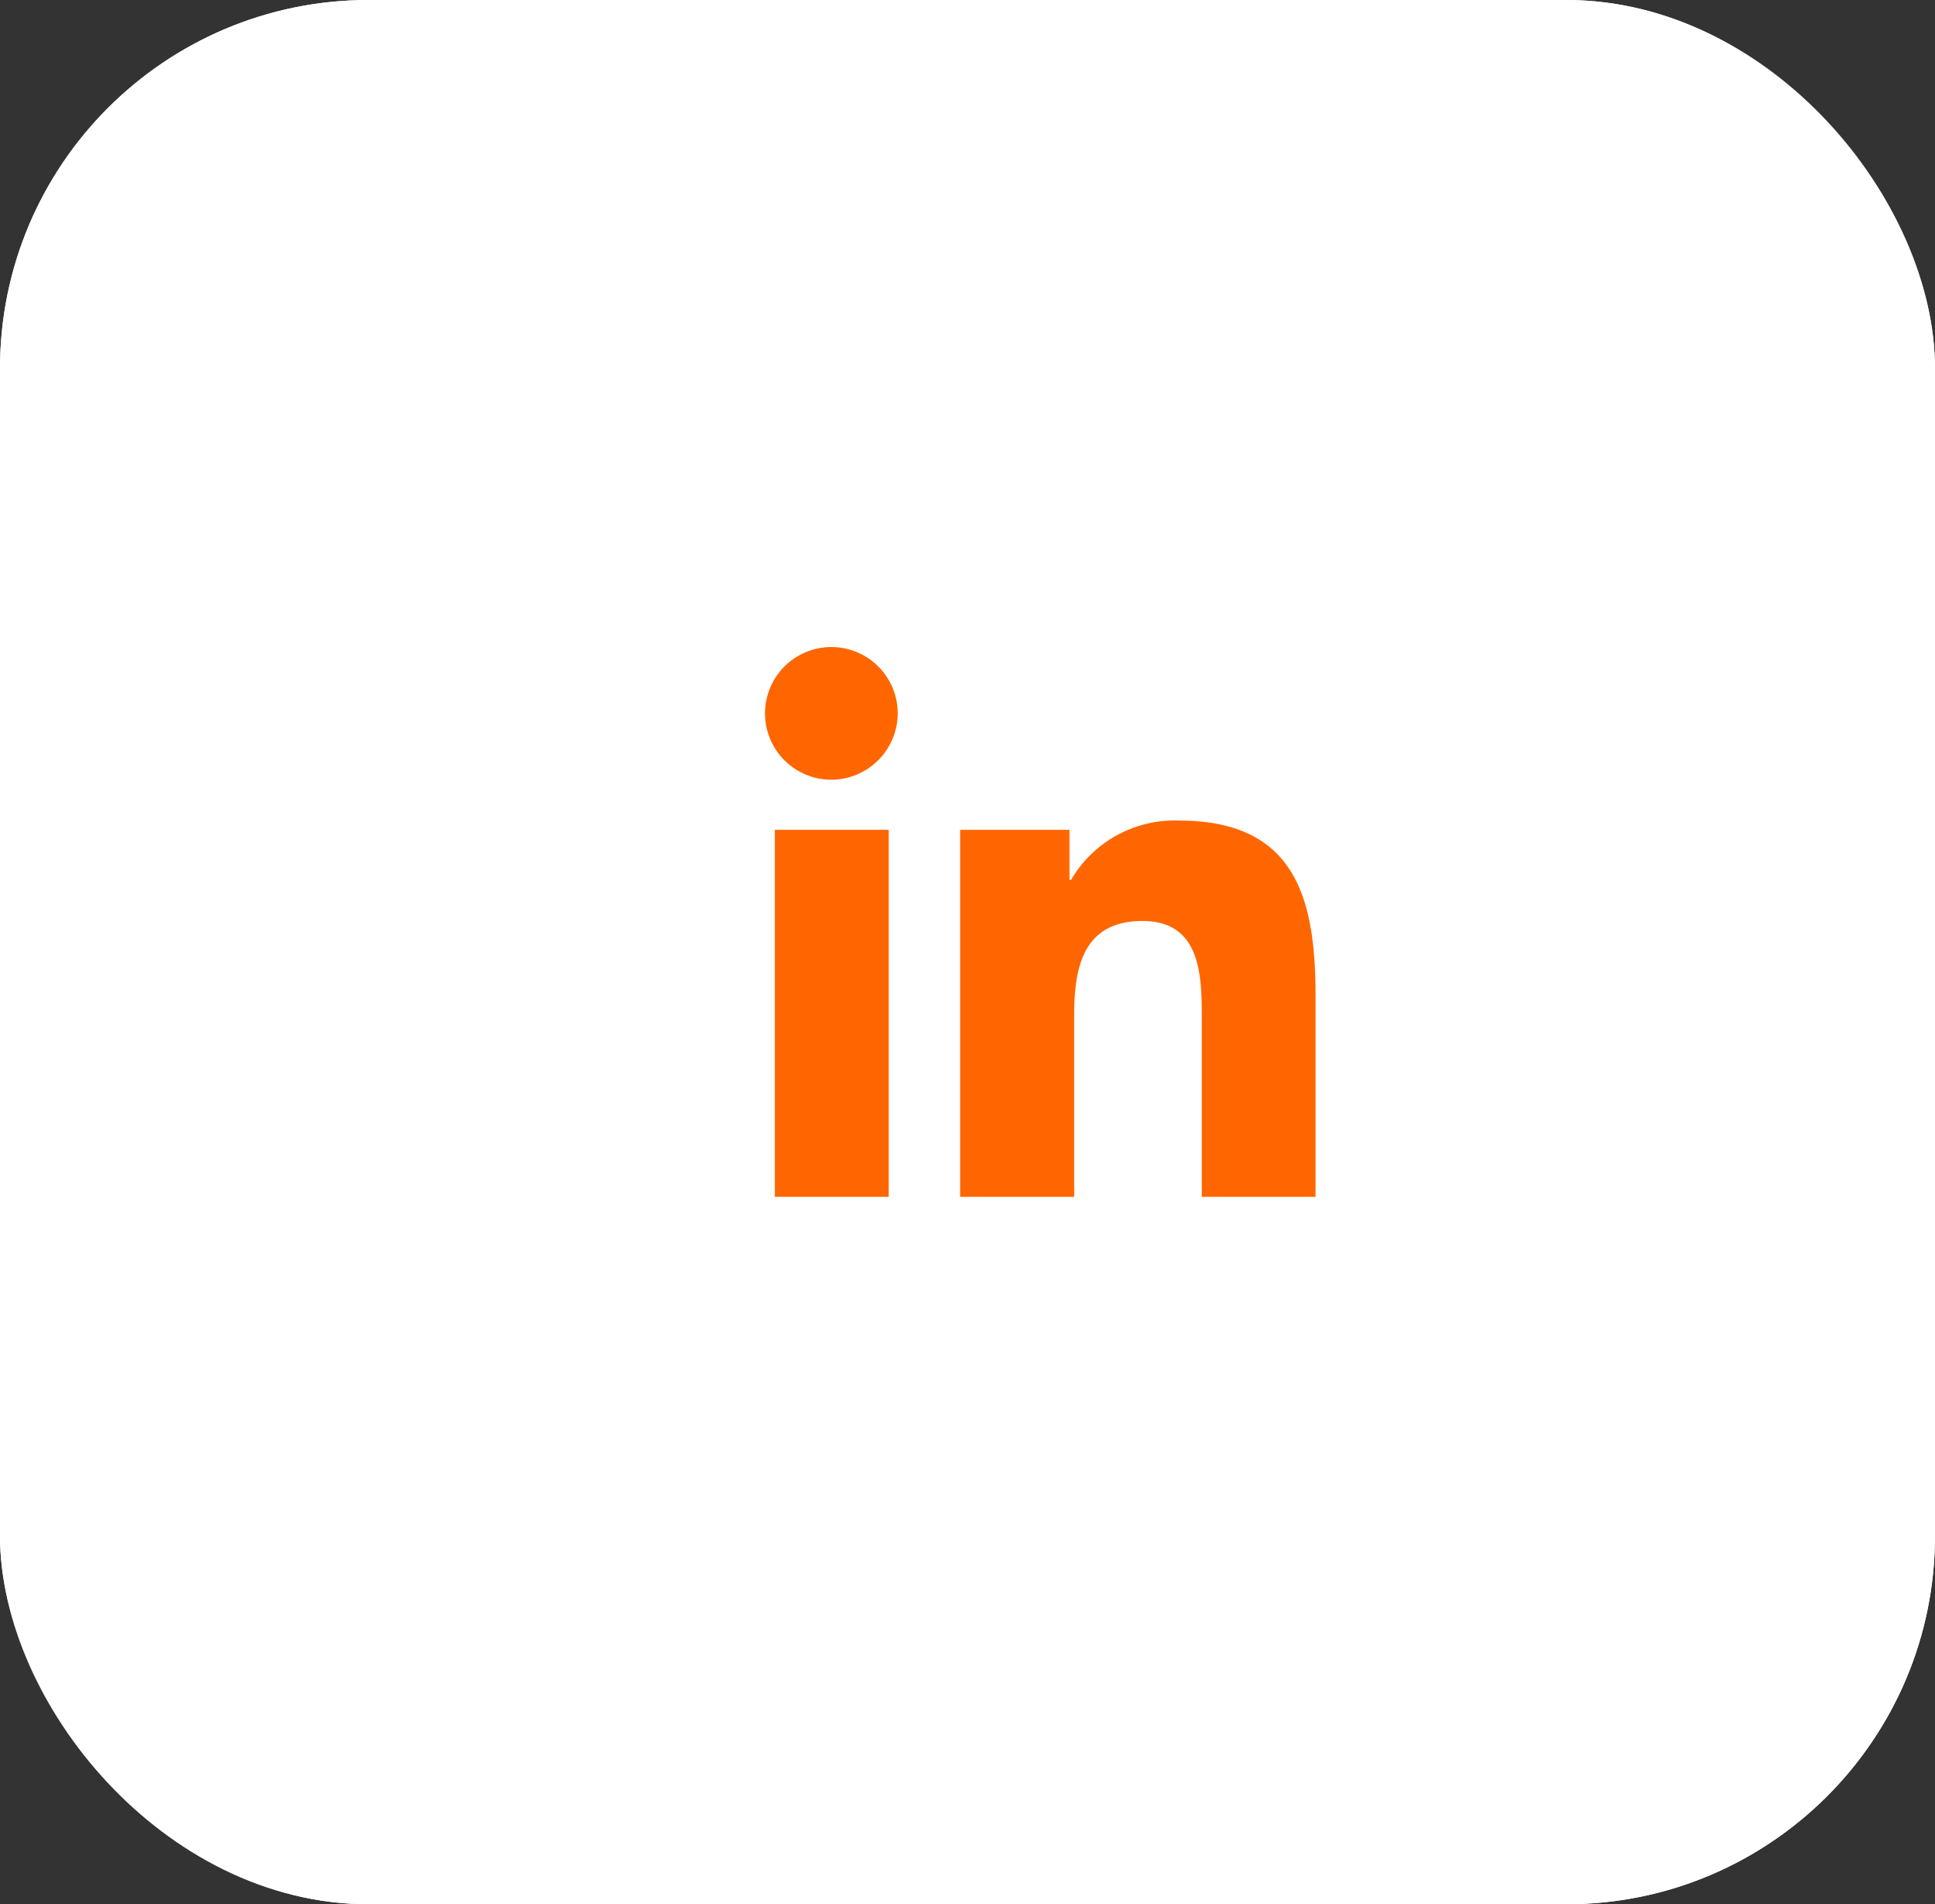 <svg id="linkedin2" xmlns="http://www.w3.org/2000/svg" width="63" height="62" viewBox="0 0 63 62">
  <rect x="0" y="0" width="63" height="62" fill="#333333" stroke="none"/>
  <g id="BTN" fill="#fff" stroke="#fff" stroke-width="2">
    <rect width="63" height="62" rx="12" stroke="none"/>
    <rect x="1" y="1" width="61" height="60" rx="11" fill="none"/>
  </g>
  <path id="Icon_awesome-linkedin-in" data-name="Icon awesome-linkedin-in" d="M4.007,17.9H.3V5.95H4.007ZM2.149,4.32A2.16,2.16,0,1,1,4.3,2.15,2.168,2.168,0,0,1,2.149,4.32ZM17.9,17.9h-3.7V12.084c0-1.387-.028-3.165-1.93-3.165-1.93,0-2.225,1.506-2.225,3.065V17.9H6.332V5.95h3.56v1.63h.052a3.9,3.9,0,0,1,3.512-1.93c3.756,0,4.447,2.474,4.447,5.686V17.9Z" transform="translate(24.928 21.067)" fill="#f60"/>
</svg>
